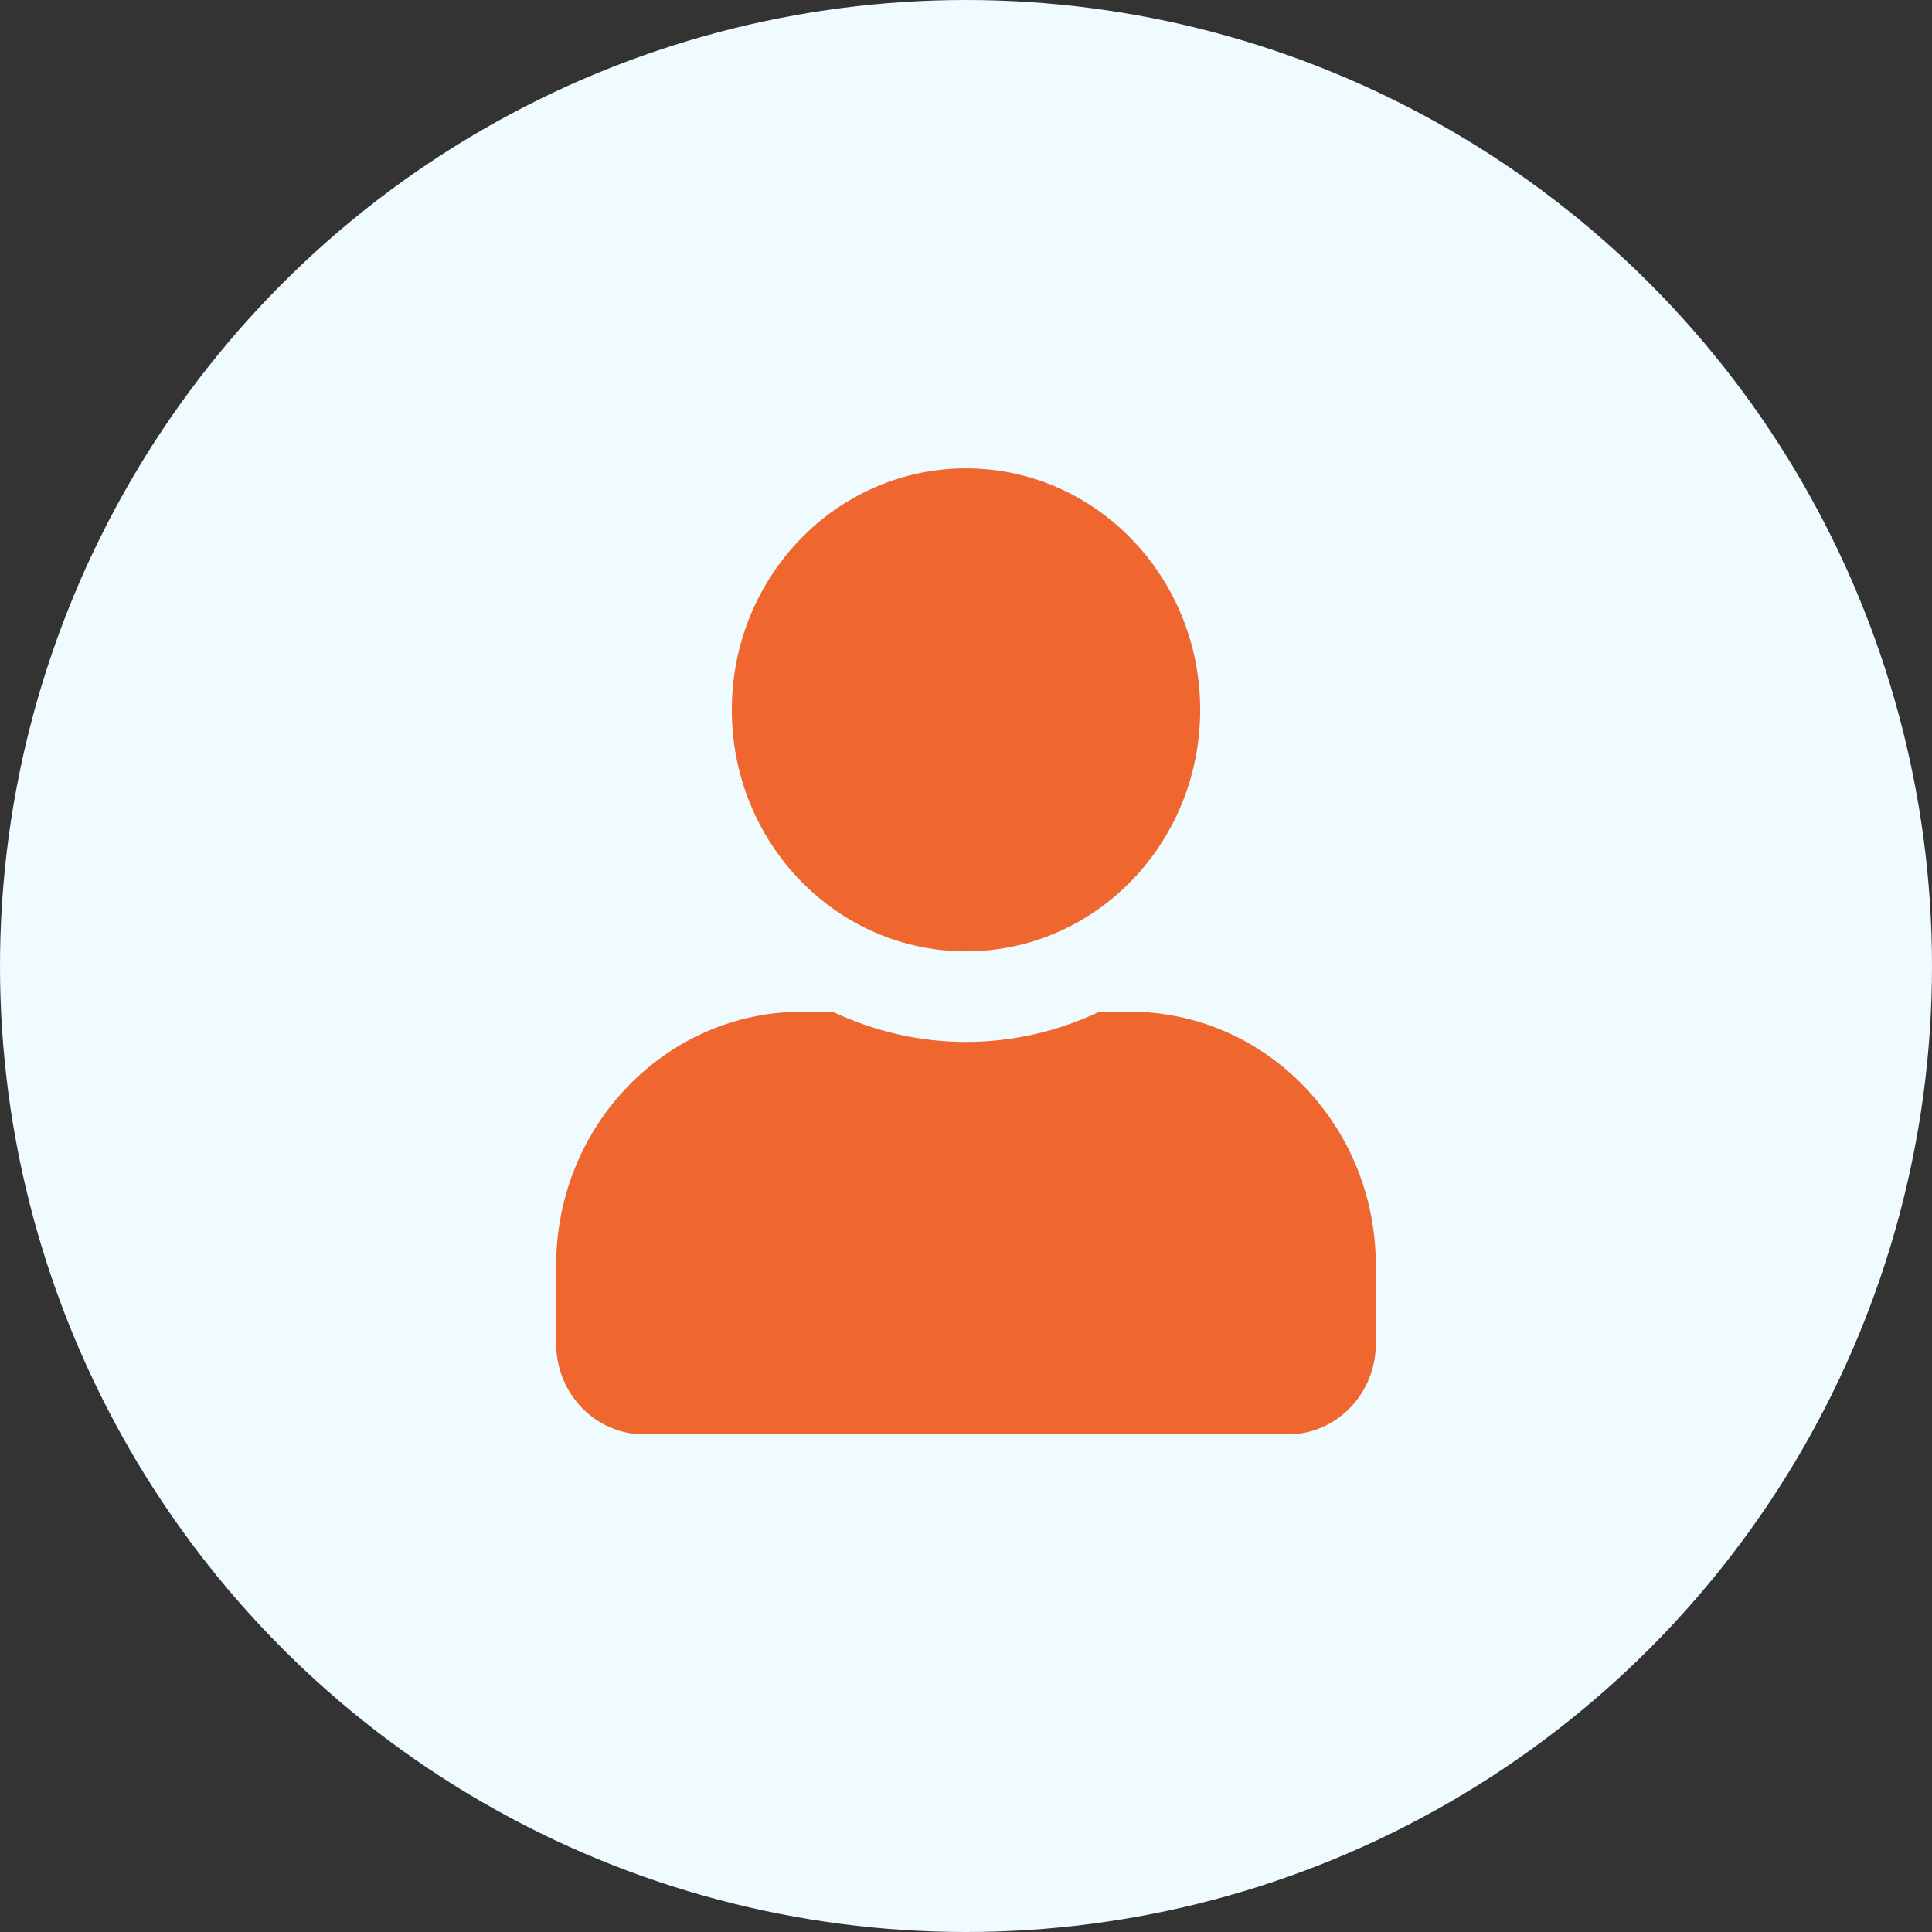 <svg width="66" height="66" viewBox="0 0 66 66" fill="none" xmlns="http://www.w3.org/2000/svg">
<rect x="0" y="0" width="66" height="66" fill="#333333" stroke="none"/>
<circle cx="33" cy="33" r="33" fill="#F0FBFF"/>
<path d="M33 32.5C37.419 32.5 41 28.807 41 24.25C41 19.693 37.419 16 33 16C28.581 16 25 19.693 25 24.25C25 28.807 28.581 32.5 33 32.5ZM38.6 34.562H37.556C36.169 35.22 34.625 35.594 33 35.594C31.375 35.594 29.837 35.22 28.444 34.562H27.4C22.762 34.562 19 38.443 19 43.225V45.906C19 47.614 20.344 49 22 49H44C45.656 49 47 47.614 47 45.906V43.225C47 38.443 43.237 34.562 38.6 34.562Z" fill="#EF662F"/>
</svg>
